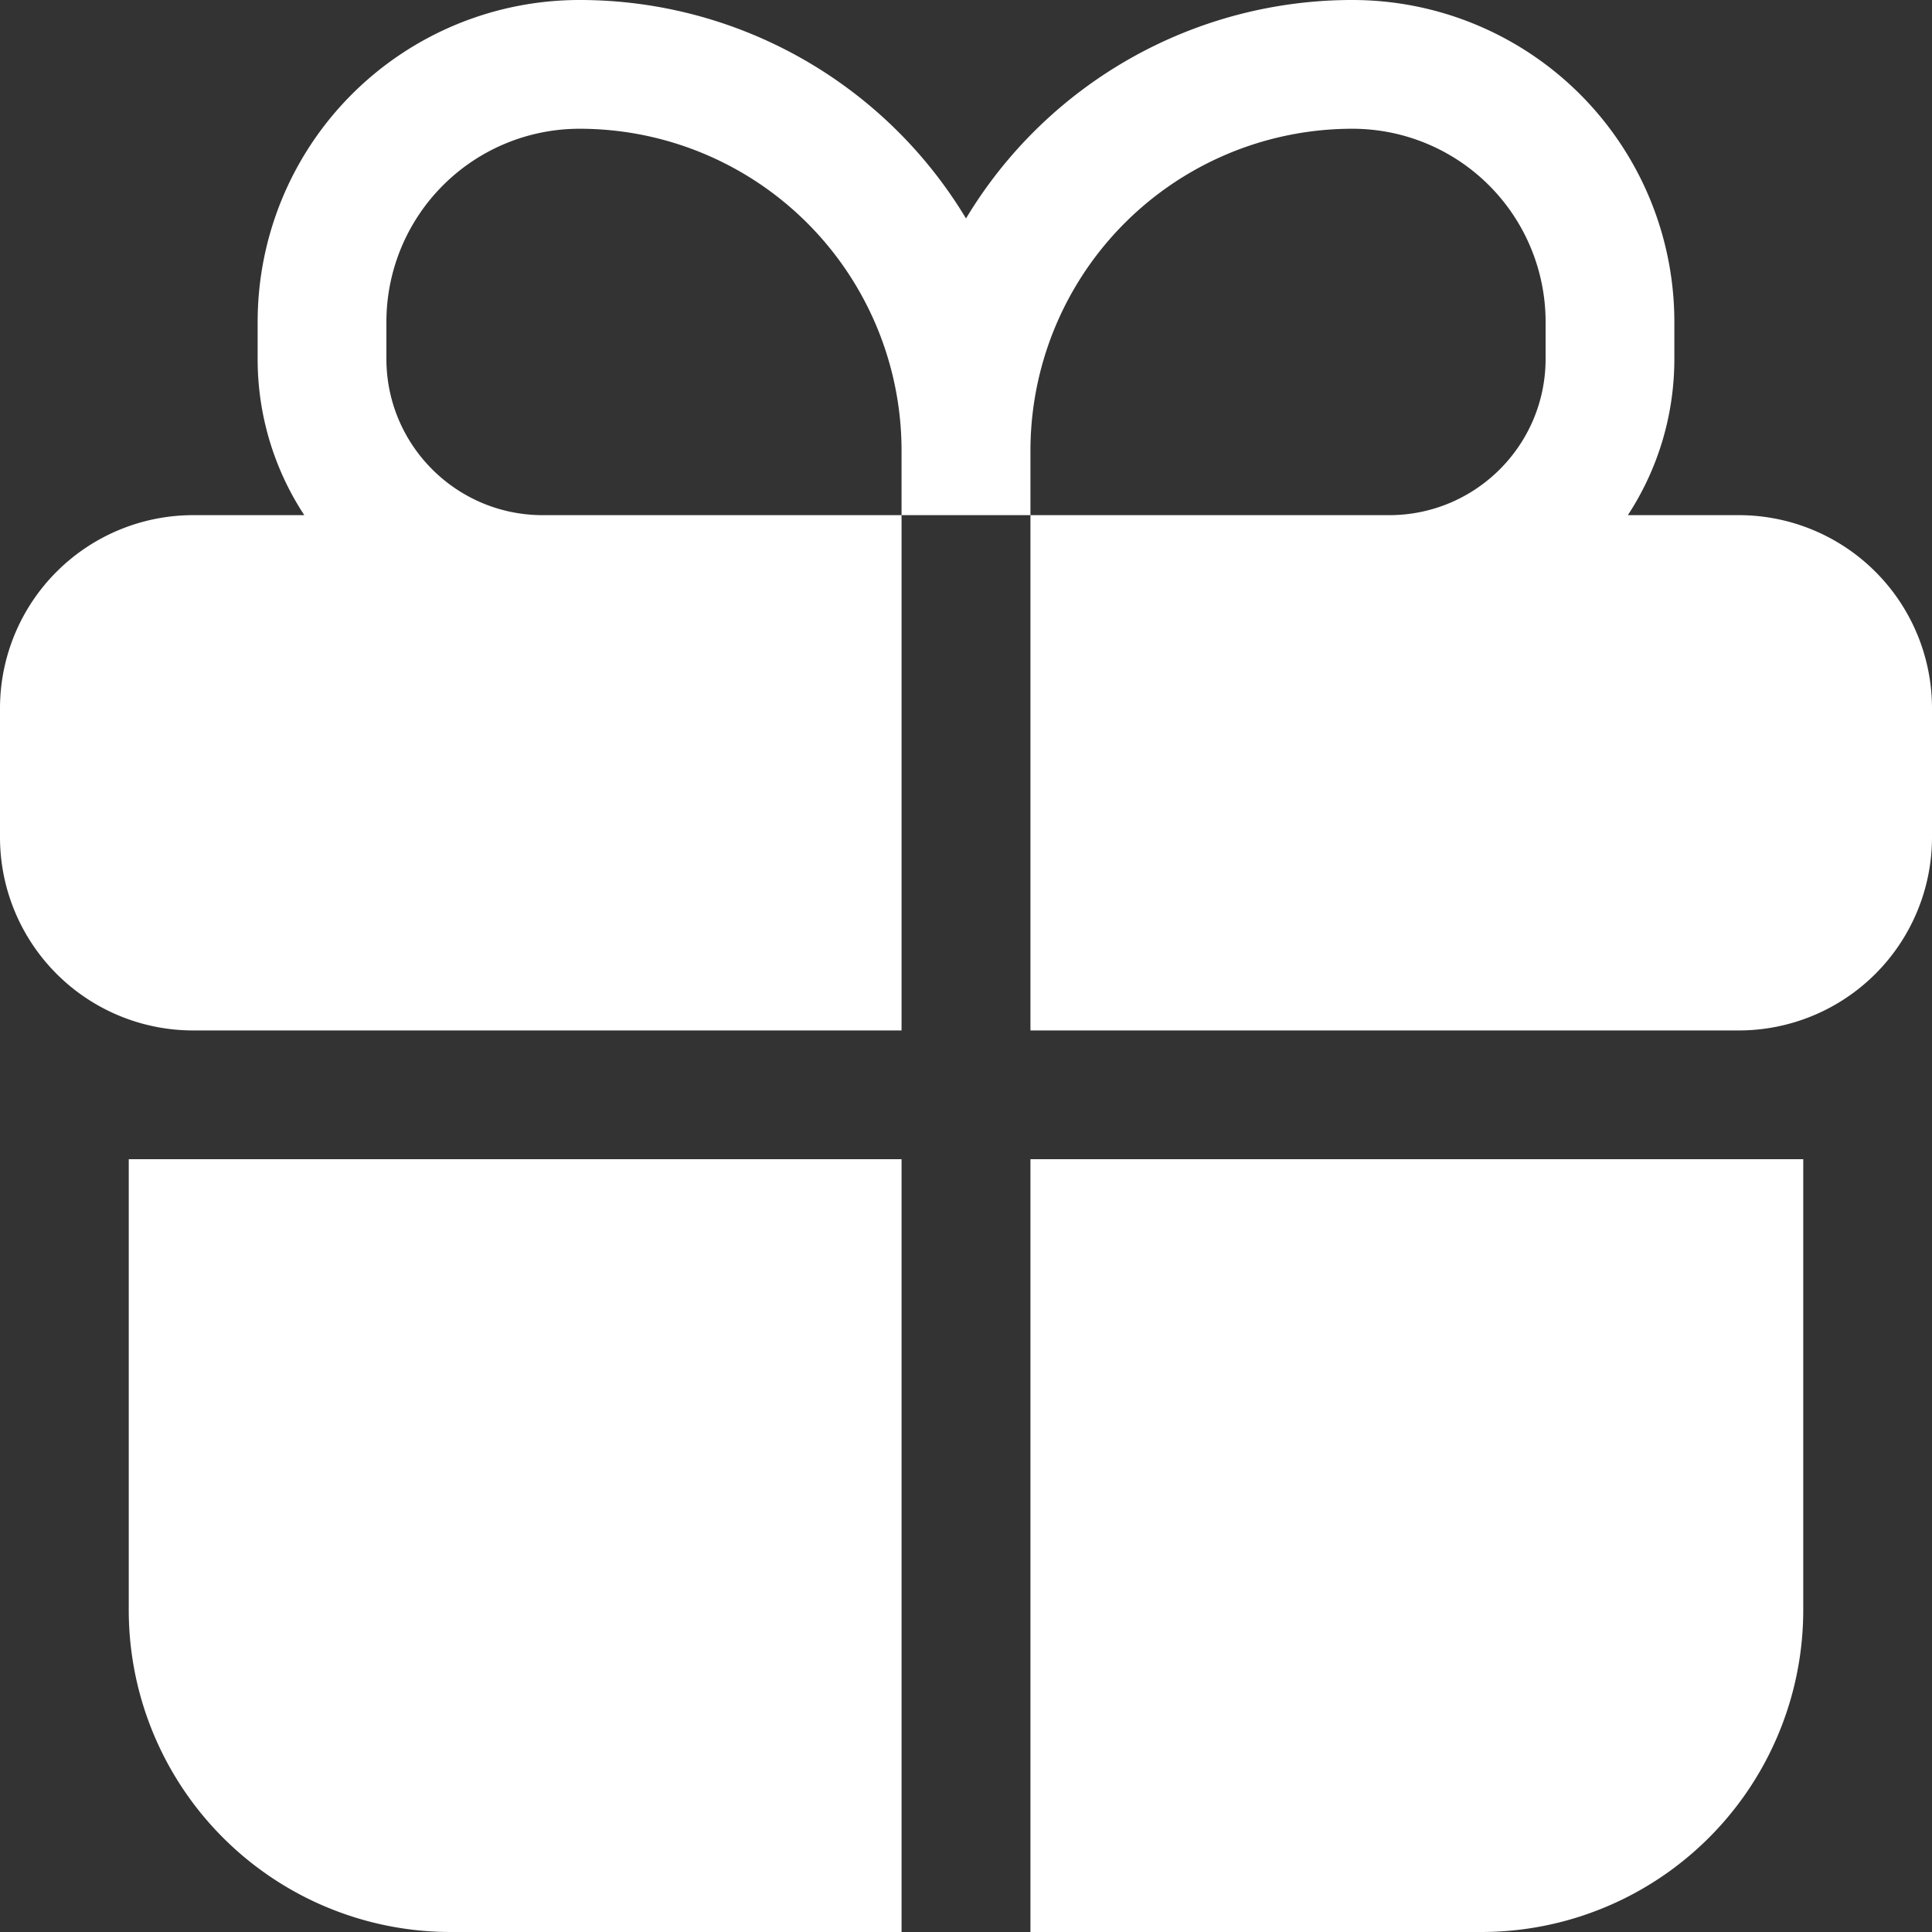 <svg viewBox="0 0 14 14" fill="none" xmlns="http://www.w3.org/2000/svg" aria-hidden="true" role="img" class="icon icon-present-bonus" style="--vicon-with-gradient-problem__size: 15px;"><rect x="0" y="0" width="14" height="14" fill="#333333" stroke="none"/><g clip-path="url(#present-bonus_svg__clip0_2013_58512)"><path fill-rule="evenodd" clip-rule="evenodd" d="M2.55.683A2.333 2.333 0 014.2 0 3.265 3.265 0 017 1.583 3.265 3.265 0 019.8 0a2.333 2.333 0 012.333 2.333V2.6c0 .418-.124.808-.337 1.133h.804a1.4 1.4 0 011.4 1.4v.934a1.4 1.4 0 01-1.4 1.4H7.467V3.733h2.6c.625 0 1.133-.507 1.133-1.133v-.267a1.4 1.4 0 00-1.4-1.4 2.333 2.333 0 00-2.333 2.334v.466h-.934v-.466A2.333 2.333 0 004.2.933a1.4 1.4 0 00-1.4 1.4V2.6c0 .626.508 1.133 1.133 1.133h2.6v3.734H1.4a1.4 1.4 0 01-1.4-1.4v-.934a1.4 1.4 0 011.4-1.4h.805A2.058 2.058 0 011.867 2.6v-.267c0-.619.245-1.212.683-1.65zM.933 8.4h5.6V14H3.267a2.333 2.333 0 01-2.334-2.333V8.4zm9.8 5.6H7.467V8.4h5.6v3.267A2.333 2.333 0 0110.733 14z" fill="#fff"></path></g><defs><clipPath id="present-bonus_svg__clip0_2013_58512"><path fill="#fff" d="M0 0h14v14H0z"></path></clipPath></defs></svg>